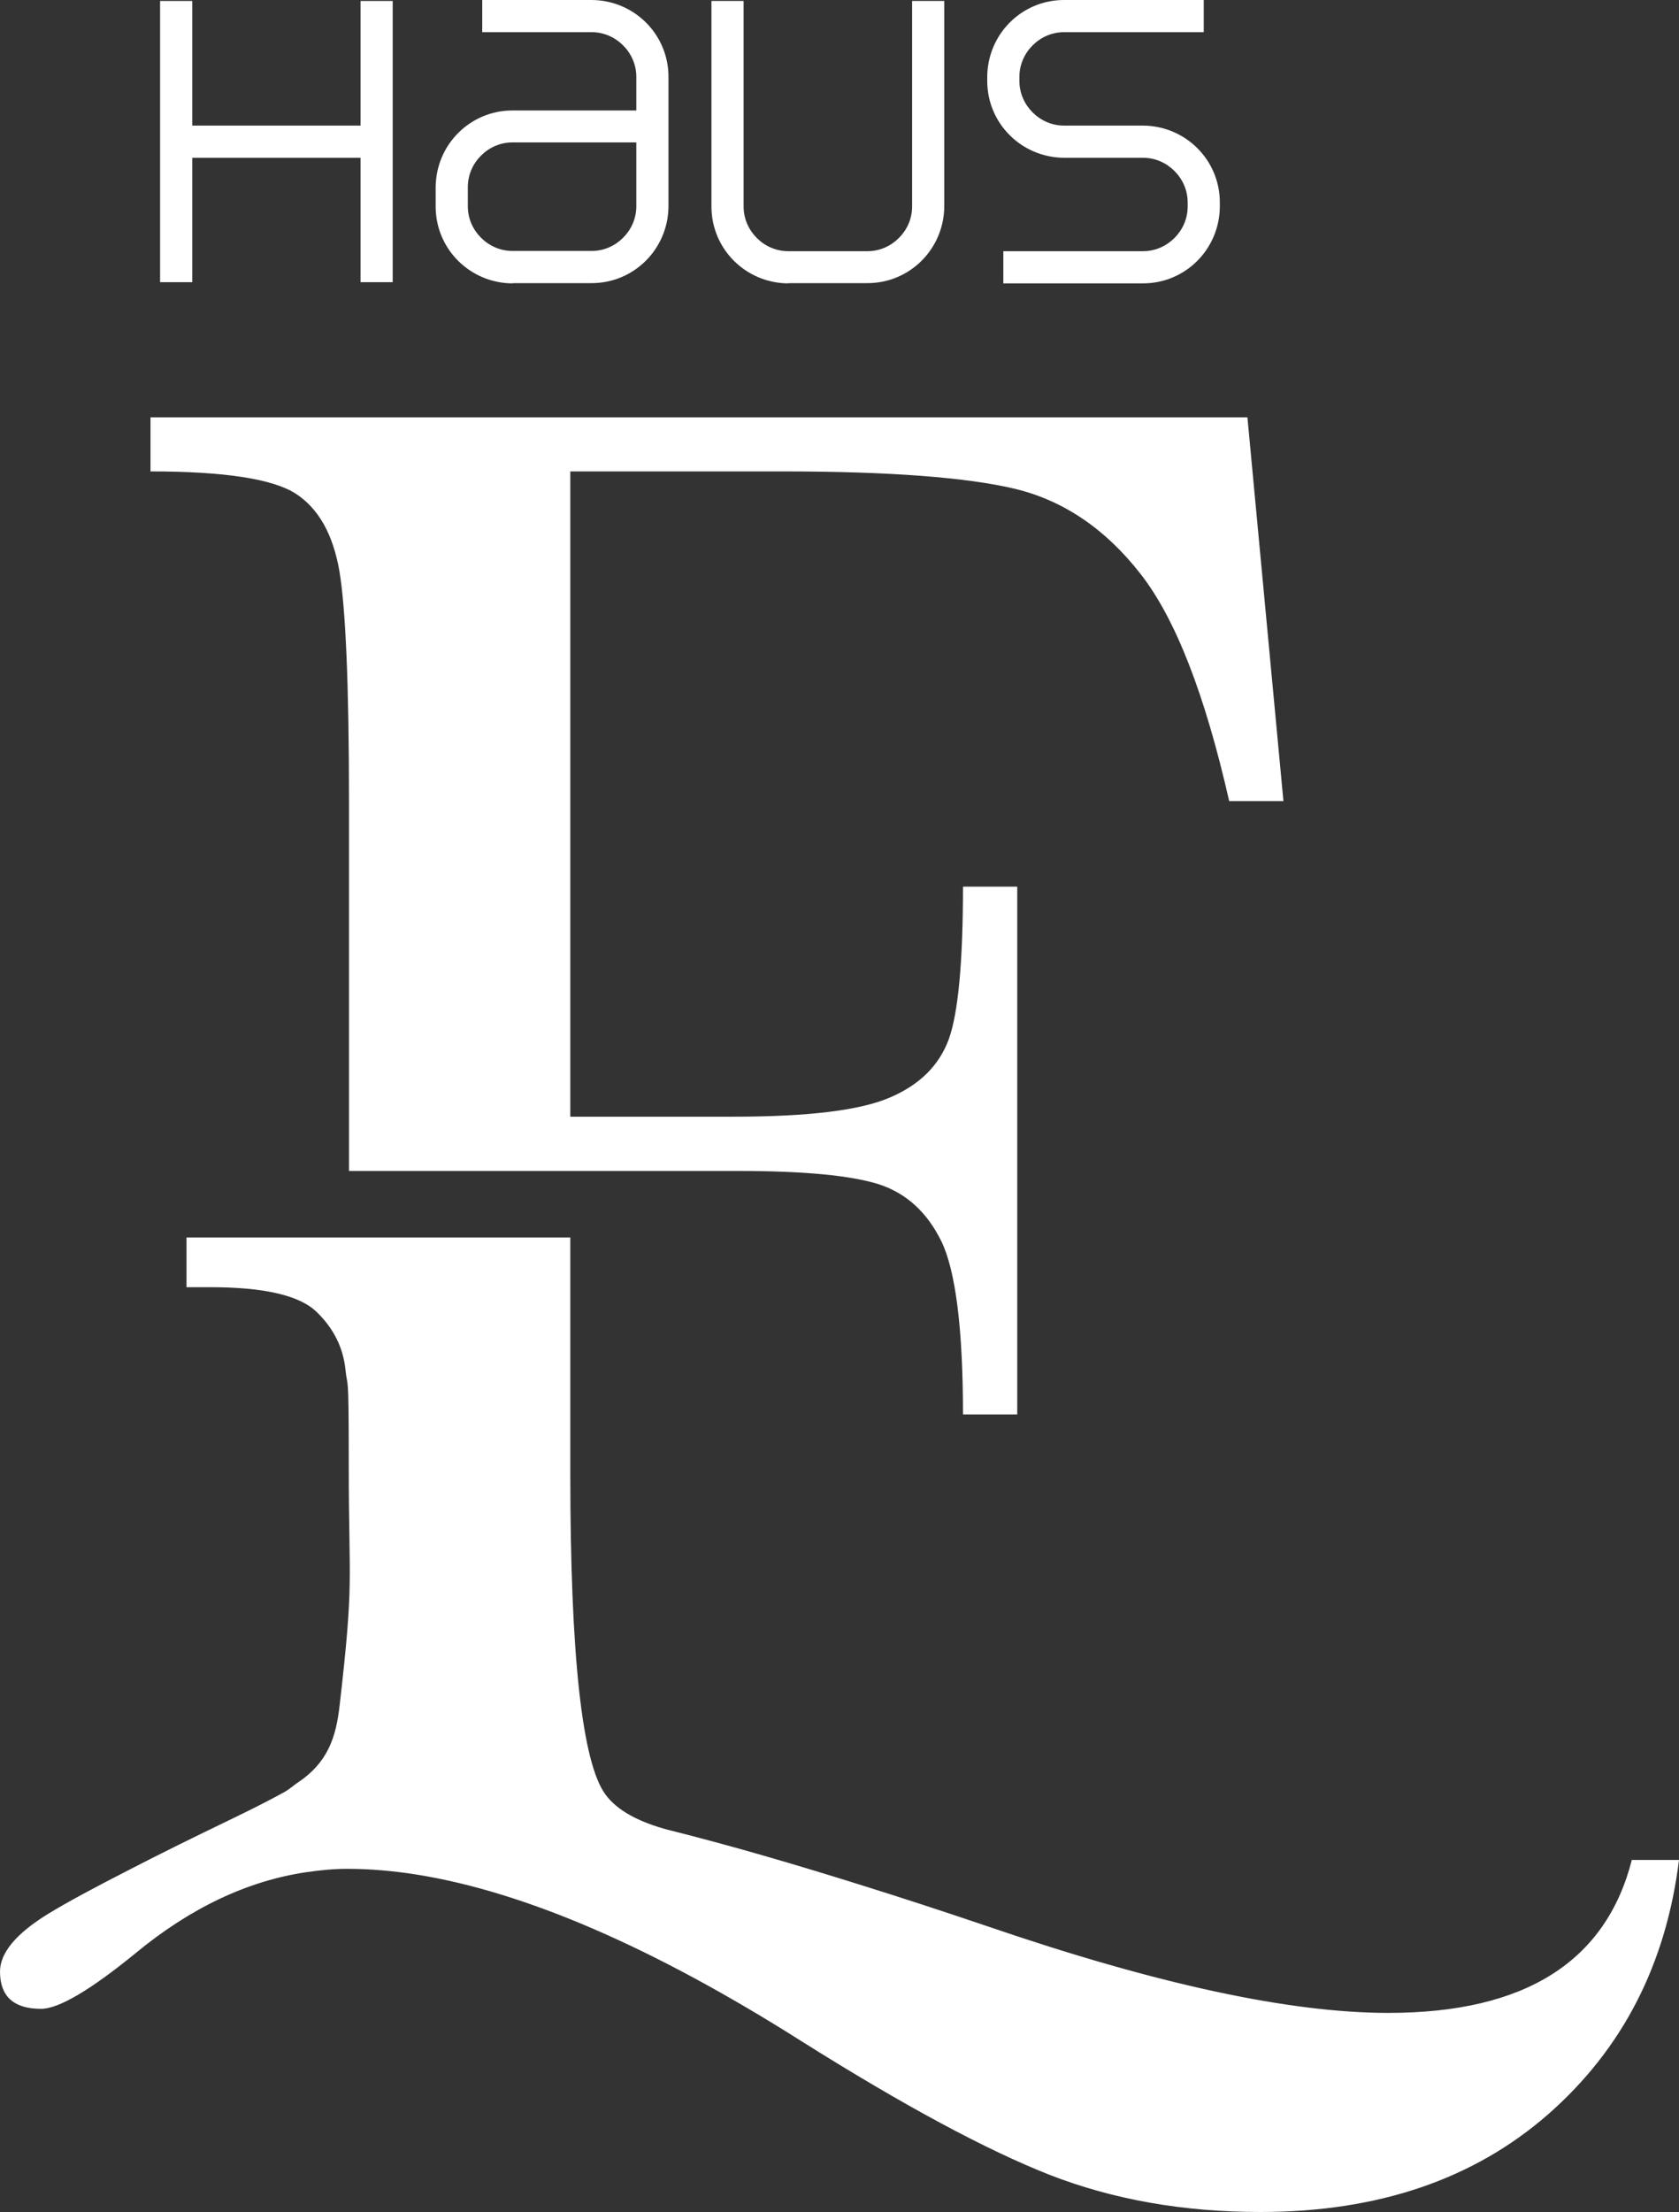 <svg xmlns="http://www.w3.org/2000/svg" id="a" viewBox="0 0 69.95 92.11"><rect x="0" y="0" width="69.95" height="92.11" fill="#333333" stroke="none"/><defs><style>.b{fill:#fff;}</style></defs><path class="b" d="m8.01,6.57h7.01v5.18h1.34V.04h-1.34v5.19h-7.01V.04h-1.34v11.71h1.34v-5.18Z"></path><path class="b" d="m21.35,11.79h3.3c1.77,0,3.19-1.43,3.2-3.2V3.2c0-1.77-1.43-3.19-3.2-3.2h-4.56v1.34h4.56c.51,0,.97.21,1.31.55.34.34.55.8.55,1.31v1.4h-5.16c-1.77,0-3.19,1.43-3.2,3.2v.8c0,1.77,1.43,3.19,3.2,3.2h0Zm-1.86-4c0-.51.21-.97.55-1.31.34-.34.8-.55,1.31-.55h5.16v2.66c0,.51-.21.97-.55,1.31-.34.34-.8.55-1.31.55h-3.3c-.51,0-.97-.21-1.31-.55s-.55-.8-.55-1.31c0,0,0-.8,0-.8Z"></path><path class="b" d="m32.84,11.79h3.3c1.77,0,3.19-1.43,3.2-3.2V.04h-1.34v8.56c0,.51-.21.97-.55,1.31-.34.34-.8.55-1.31.55h-3.3c-.51,0-.97-.21-1.31-.55s-.55-.8-.55-1.31V.04h-1.34v8.56c0,1.77,1.43,3.19,3.2,3.2h0Z"></path><path class="b" d="m44.33,6.57h3.29c.51,0,.97.21,1.31.55s.55.8.55,1.31v.17c0,.51-.21.97-.55,1.31-.34.34-.8.55-1.31.55h-5.82v1.34h5.82c1.77,0,3.19-1.43,3.2-3.2v-.17c0-1.77-1.43-3.19-3.2-3.2h-3.29c-.51,0-.97-.21-1.31-.55s-.55-.8-.55-1.31v-.17c0-.51.21-.97.55-1.31.34-.34.8-.55,1.31-.55h5.82V0h-5.82c-1.77,0-3.19,1.43-3.2,3.2v.17c0,1.77,1.43,3.19,3.2,3.2Z"></path><path class="b" d="m67.99,77.43c-1.08,4.26-4.46,6.39-10.15,6.39-4.11,0-9.67-1.2-16.68-3.6-1.77-.6-3.57-1.19-5.37-1.75-2.65-.83-5.31-1.61-7.86-2.25h-.01c-1.31-.34-2.21-.83-2.7-1.5-.97-1.33-1.46-5.78-1.46-13.35v-9.84H7.77v2.07h.99c2.24,0,3.71.34,4.42,1.02s1.11,1.48,1.21,2.39c.09.92.14-.2.14,4.03,0,5.01.23,4.67-.38,9.97-.15,1.32-.48,2.38-1.76,3.23-.15.1-.29.23-.47.34l-.03.02c-.78.43-1.39.73-2.17,1.11-1.64.79-3.04,1.48-4.22,2.09-1.53.78-2.7,1.41-3.47,1.88-1.36.83-2.03,1.64-2.03,2.42,0,1.03.57,1.55,1.71,1.55.73,0,2.04-.77,3.93-2.31,2.31-1.91,4.69-3.02,7.12-3.38.56-.08,1.13-.14,1.7-.14.93,0,1.89.08,2.9.24,4.51.72,9.86,3.03,16.05,6.95,4.23,2.66,7.67,4.51,10.31,5.55,2.64,1.03,5.57,1.55,8.79,1.55,4.9,0,8.89-1.36,11.99-4.07,3.1-2.72,4.91-6.24,5.45-10.59h-1.97v-.02Z"></path><path class="b" d="m14.14,23.78c.26,1.54.4,4.75.4,9.62v15.36h16.24c2.73,0,4.67.19,5.82.55,1.15.37,2.02,1.16,2.62,2.38.59,1.22.9,3.63.9,7.21h2.26v-21.98h-2.26c0,3.14-.2,5.26-.59,6.35-.4,1.09-1.21,1.9-2.45,2.43-1.25.54-3.42.8-6.53.8h-6.79v-26.87h8.85c4.46,0,7.69.25,9.7.73,2,.49,3.74,1.66,5.2,3.53,1.46,1.86,2.69,5.02,3.7,9.47h2.26l-1.5-15.98H6.27v2.25c3.07,0,5.08.31,6.04.92.96.62,1.56,1.69,1.83,3.23Z"></path></svg>